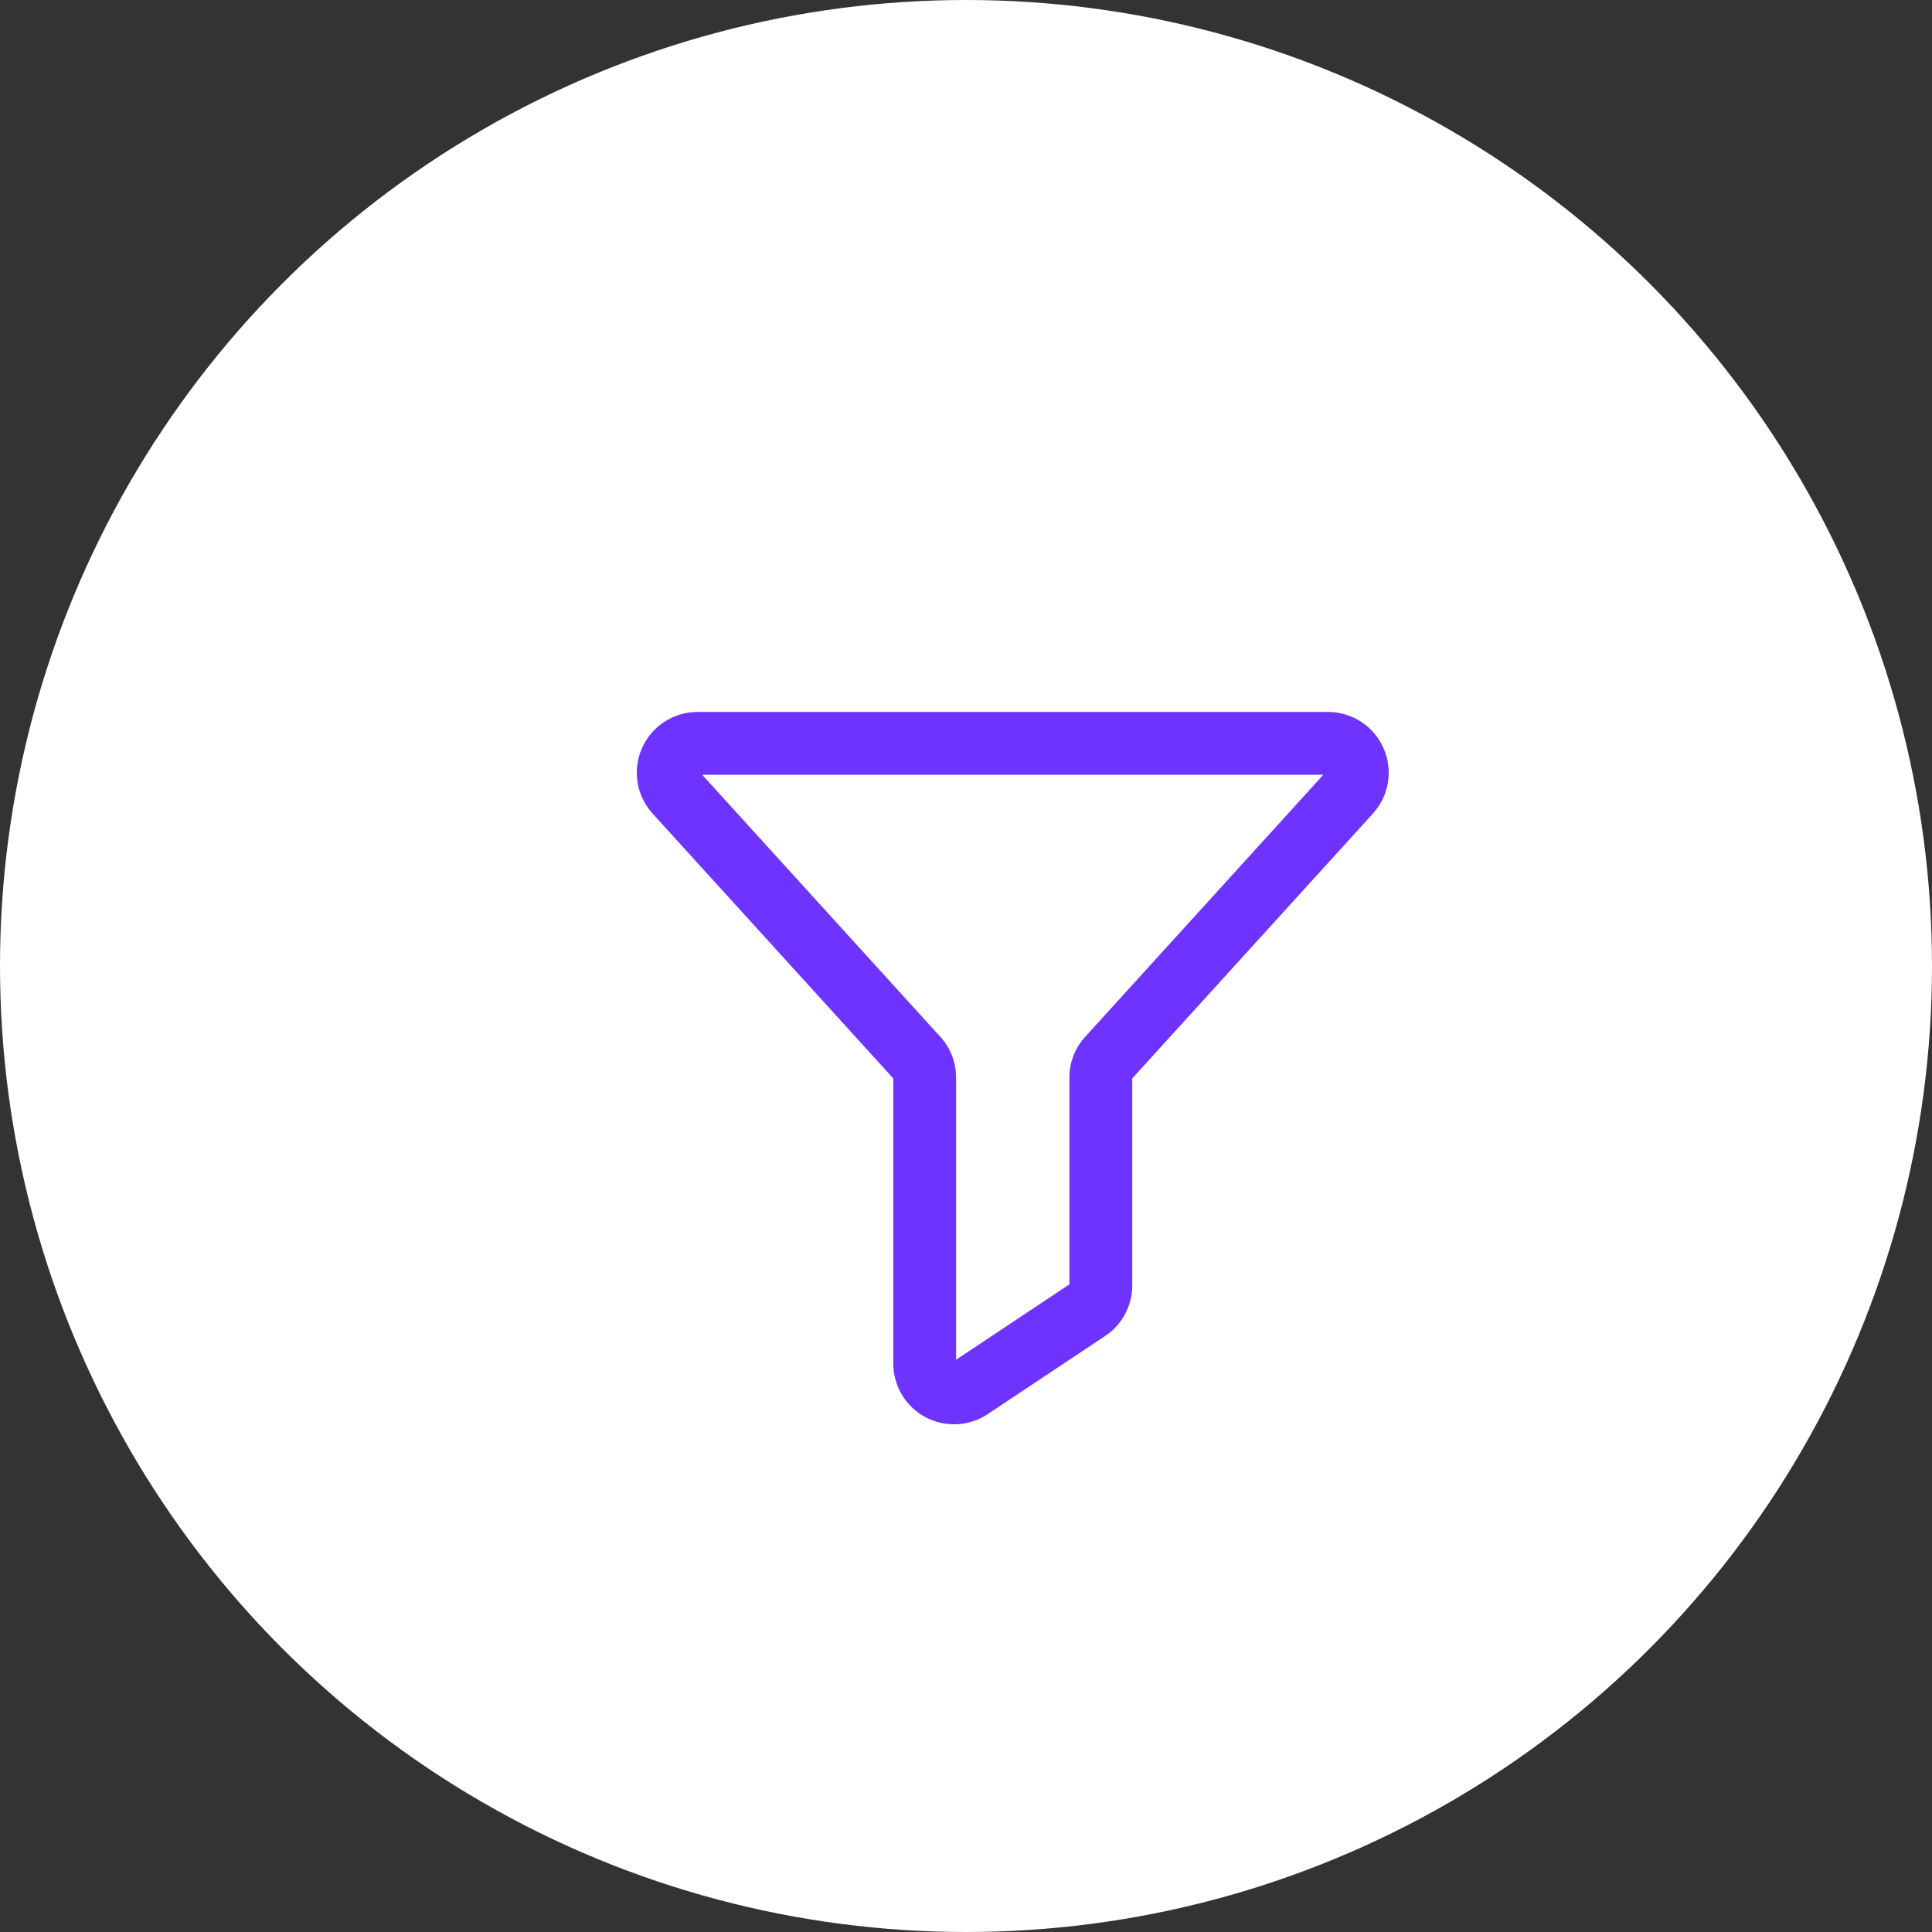 <?xml version="1.0" encoding="UTF-8"?> <svg xmlns="http://www.w3.org/2000/svg" width="80" height="80" viewBox="0 0 80 80" fill="none"><rect x="0" y="0" width="80" height="80" fill="#333333" stroke="none"/><circle cx="40" cy="40" r="40" fill="white"></circle><path fill-rule="evenodd" clip-rule="evenodd" d="M28.883 29.48C28.883 29.48 28.883 29.48 28.883 29.48H54.988C55.476 29.48 55.954 29.622 56.363 29.889C56.771 30.155 57.093 30.535 57.29 30.982C57.487 31.428 57.549 31.923 57.47 32.404C57.391 32.885 57.174 33.332 56.845 33.692C56.845 33.692 56.844 33.693 56.844 33.694L46.883 44.656V53.218C46.885 53.636 46.783 54.049 46.585 54.417C46.387 54.785 46.1 55.098 45.751 55.327L40.888 58.563C40.511 58.812 40.073 58.954 39.622 58.975C39.17 58.996 38.721 58.895 38.322 58.683C37.923 58.471 37.589 58.155 37.355 57.768C37.12 57.382 36.994 56.94 36.989 56.488L36.989 56.475L36.989 44.656L27.028 33.694C27.027 33.693 27.026 33.692 27.026 33.692C26.698 33.332 26.48 32.885 26.401 32.404C26.322 31.923 26.385 31.428 26.581 30.982C26.778 30.535 27.1 30.155 27.509 29.889C27.917 29.623 28.394 29.48 28.881 29.48M29.074 32.08L38.927 42.922C39.356 43.386 39.593 43.996 39.589 44.628V56.305L44.282 53.181V44.628C44.278 43.996 44.515 43.386 44.944 42.922L54.797 32.08H29.074Z" fill="#6E33FF"></path></svg> 